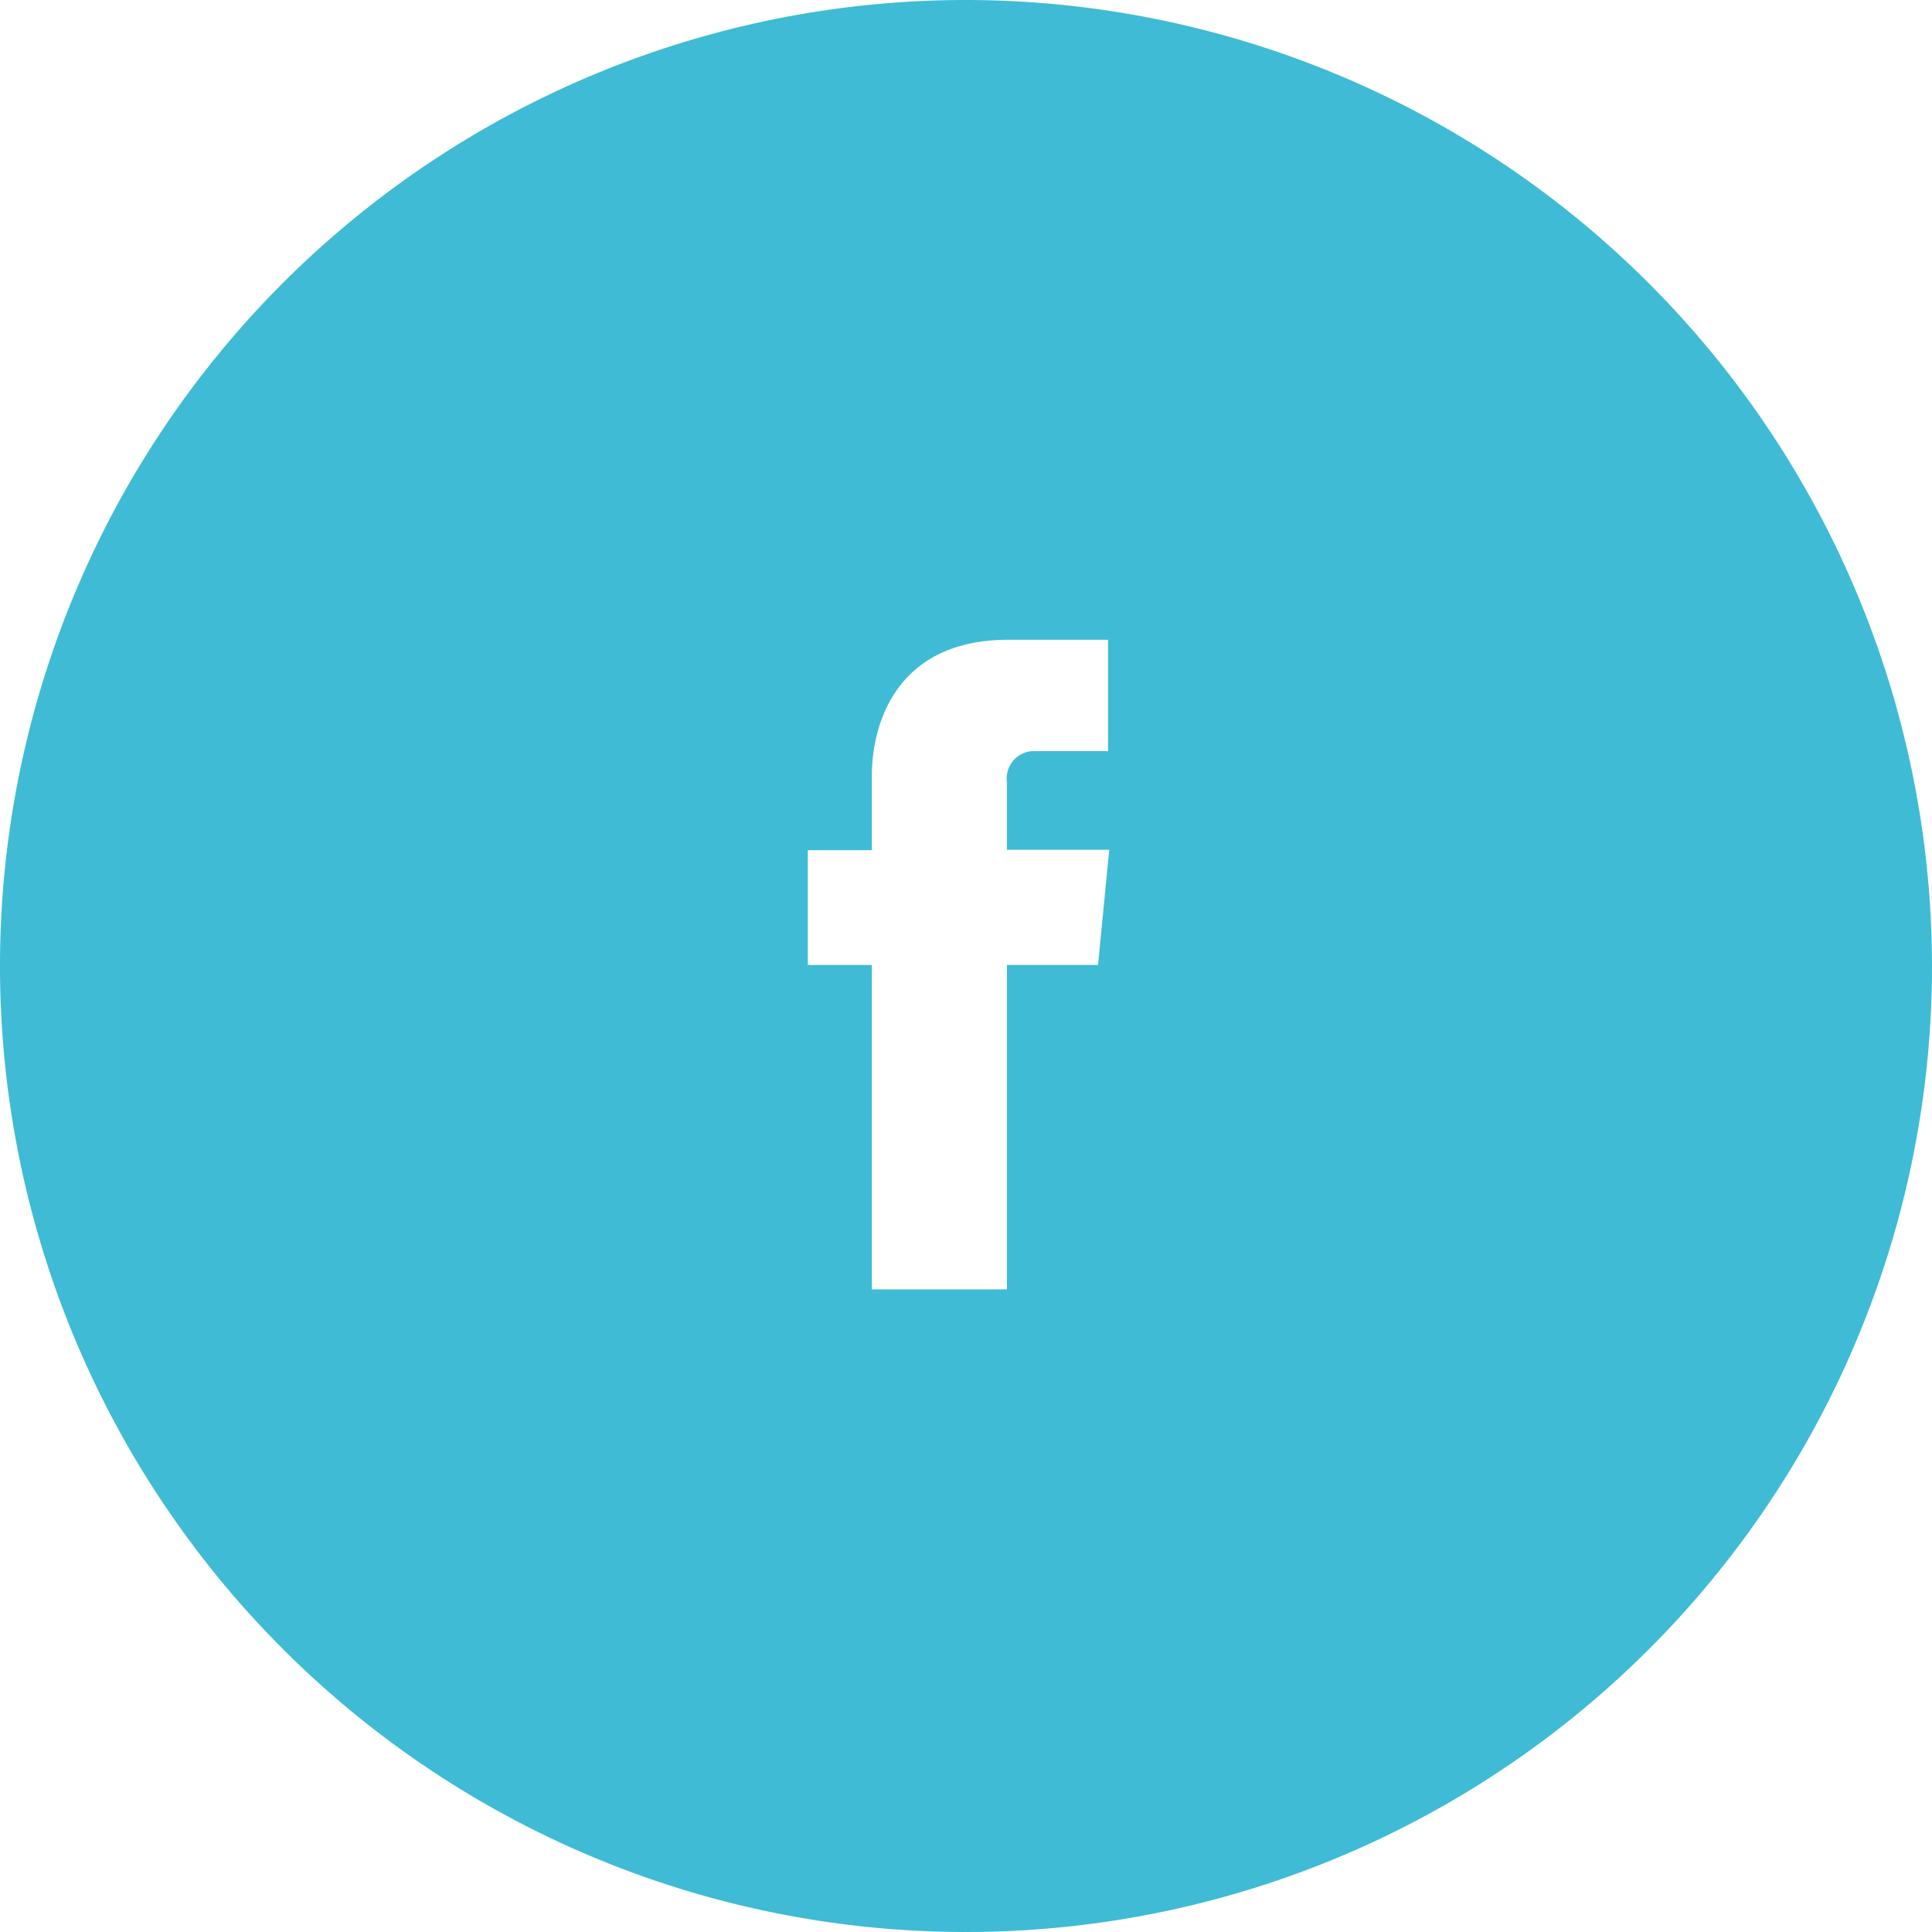 <svg xmlns="http://www.w3.org/2000/svg" viewBox="0 0 94.4 94.4"><defs><style>.cls-1{fill:#3fbbd5;}</style></defs><title>Asset 1</title><g id="Layer_2" data-name="Layer 2"><g id="Layer_1-2" data-name="Layer 1"><path class="cls-1" d="M47.2,0A47.2,47.2,0,1,0,94.4,47.2,47.25,47.25,0,0,0,47.2,0Zm6.45,47.15H49.2V63H42.6V47.15H39.47V41.54H42.6V37.91c0-2.6,1.24-6.65,6.66-6.65l4.88,0v5.44H50.6a1.34,1.34,0,0,0-1.4,1.52v3.3h5Z"/></g></g></svg>